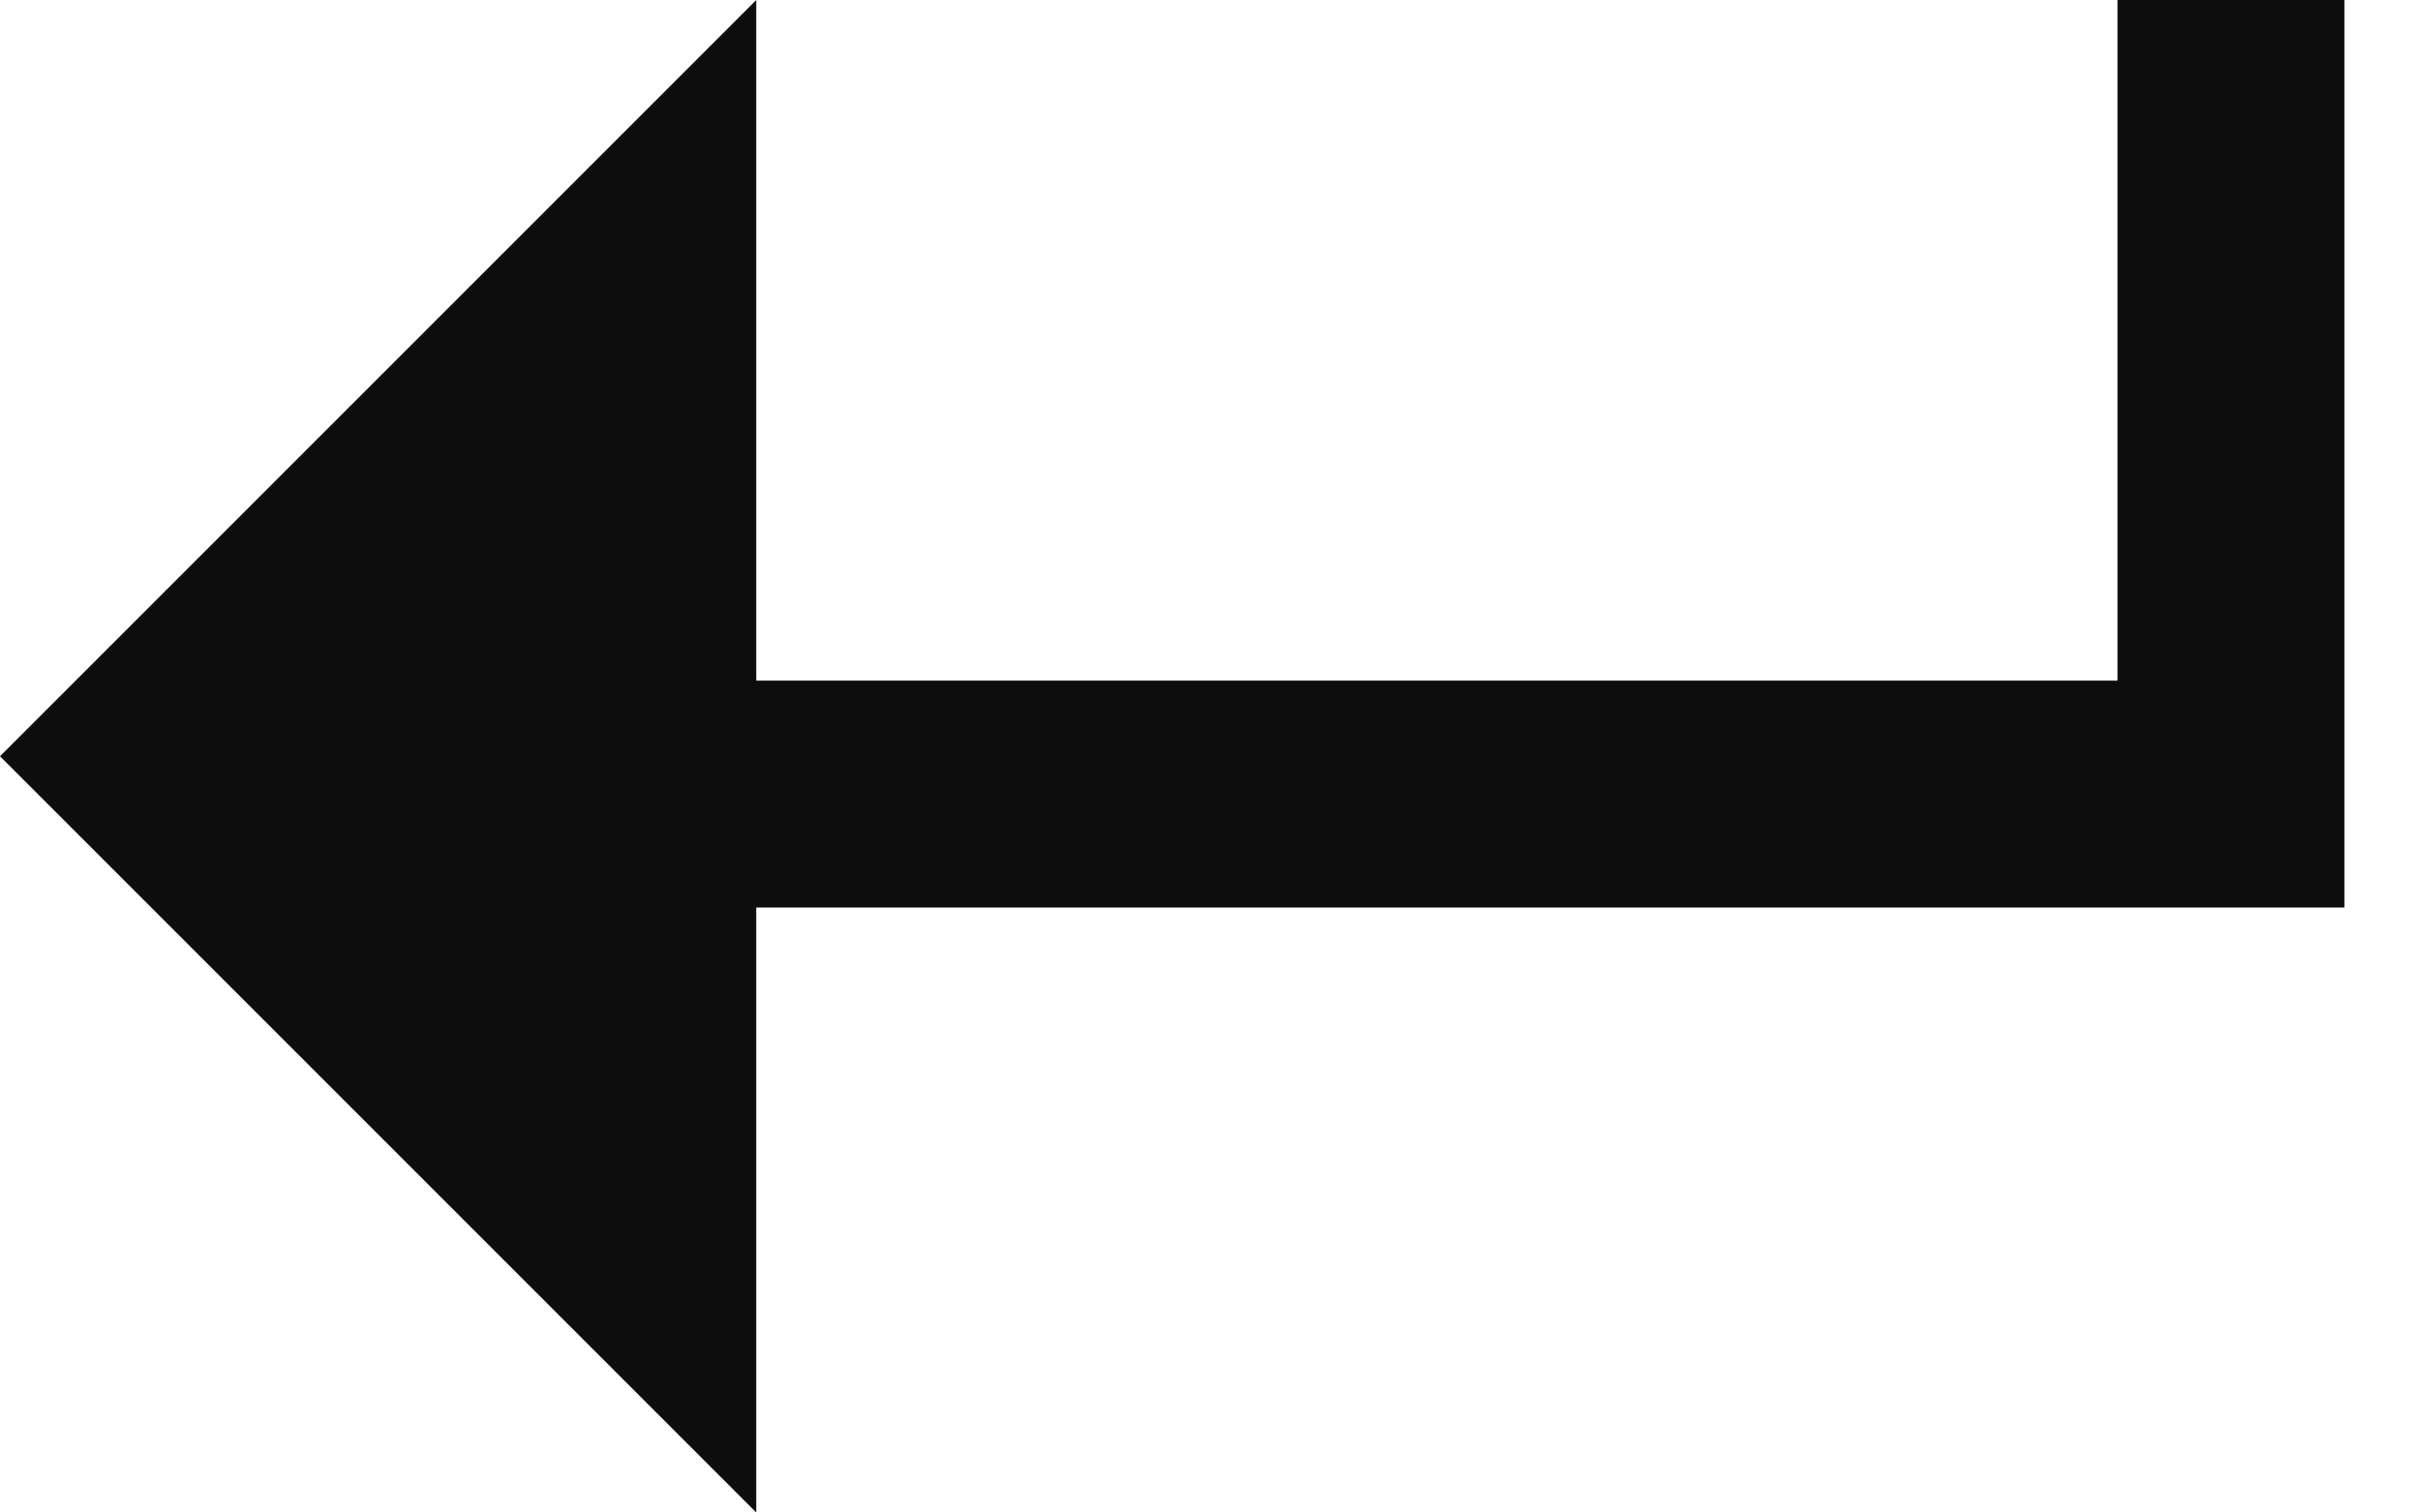 <?xml version="1.0" encoding="UTF-8"?> <svg xmlns="http://www.w3.org/2000/svg" width="16" height="10" viewBox="0 0 16 10" fill="none"><path fill-rule="evenodd" clip-rule="evenodd" d="M15.5 0H14V4.5H5V0L0 5L5 10V6H15.5V0Z" fill="#0D0D0D"></path></svg> 